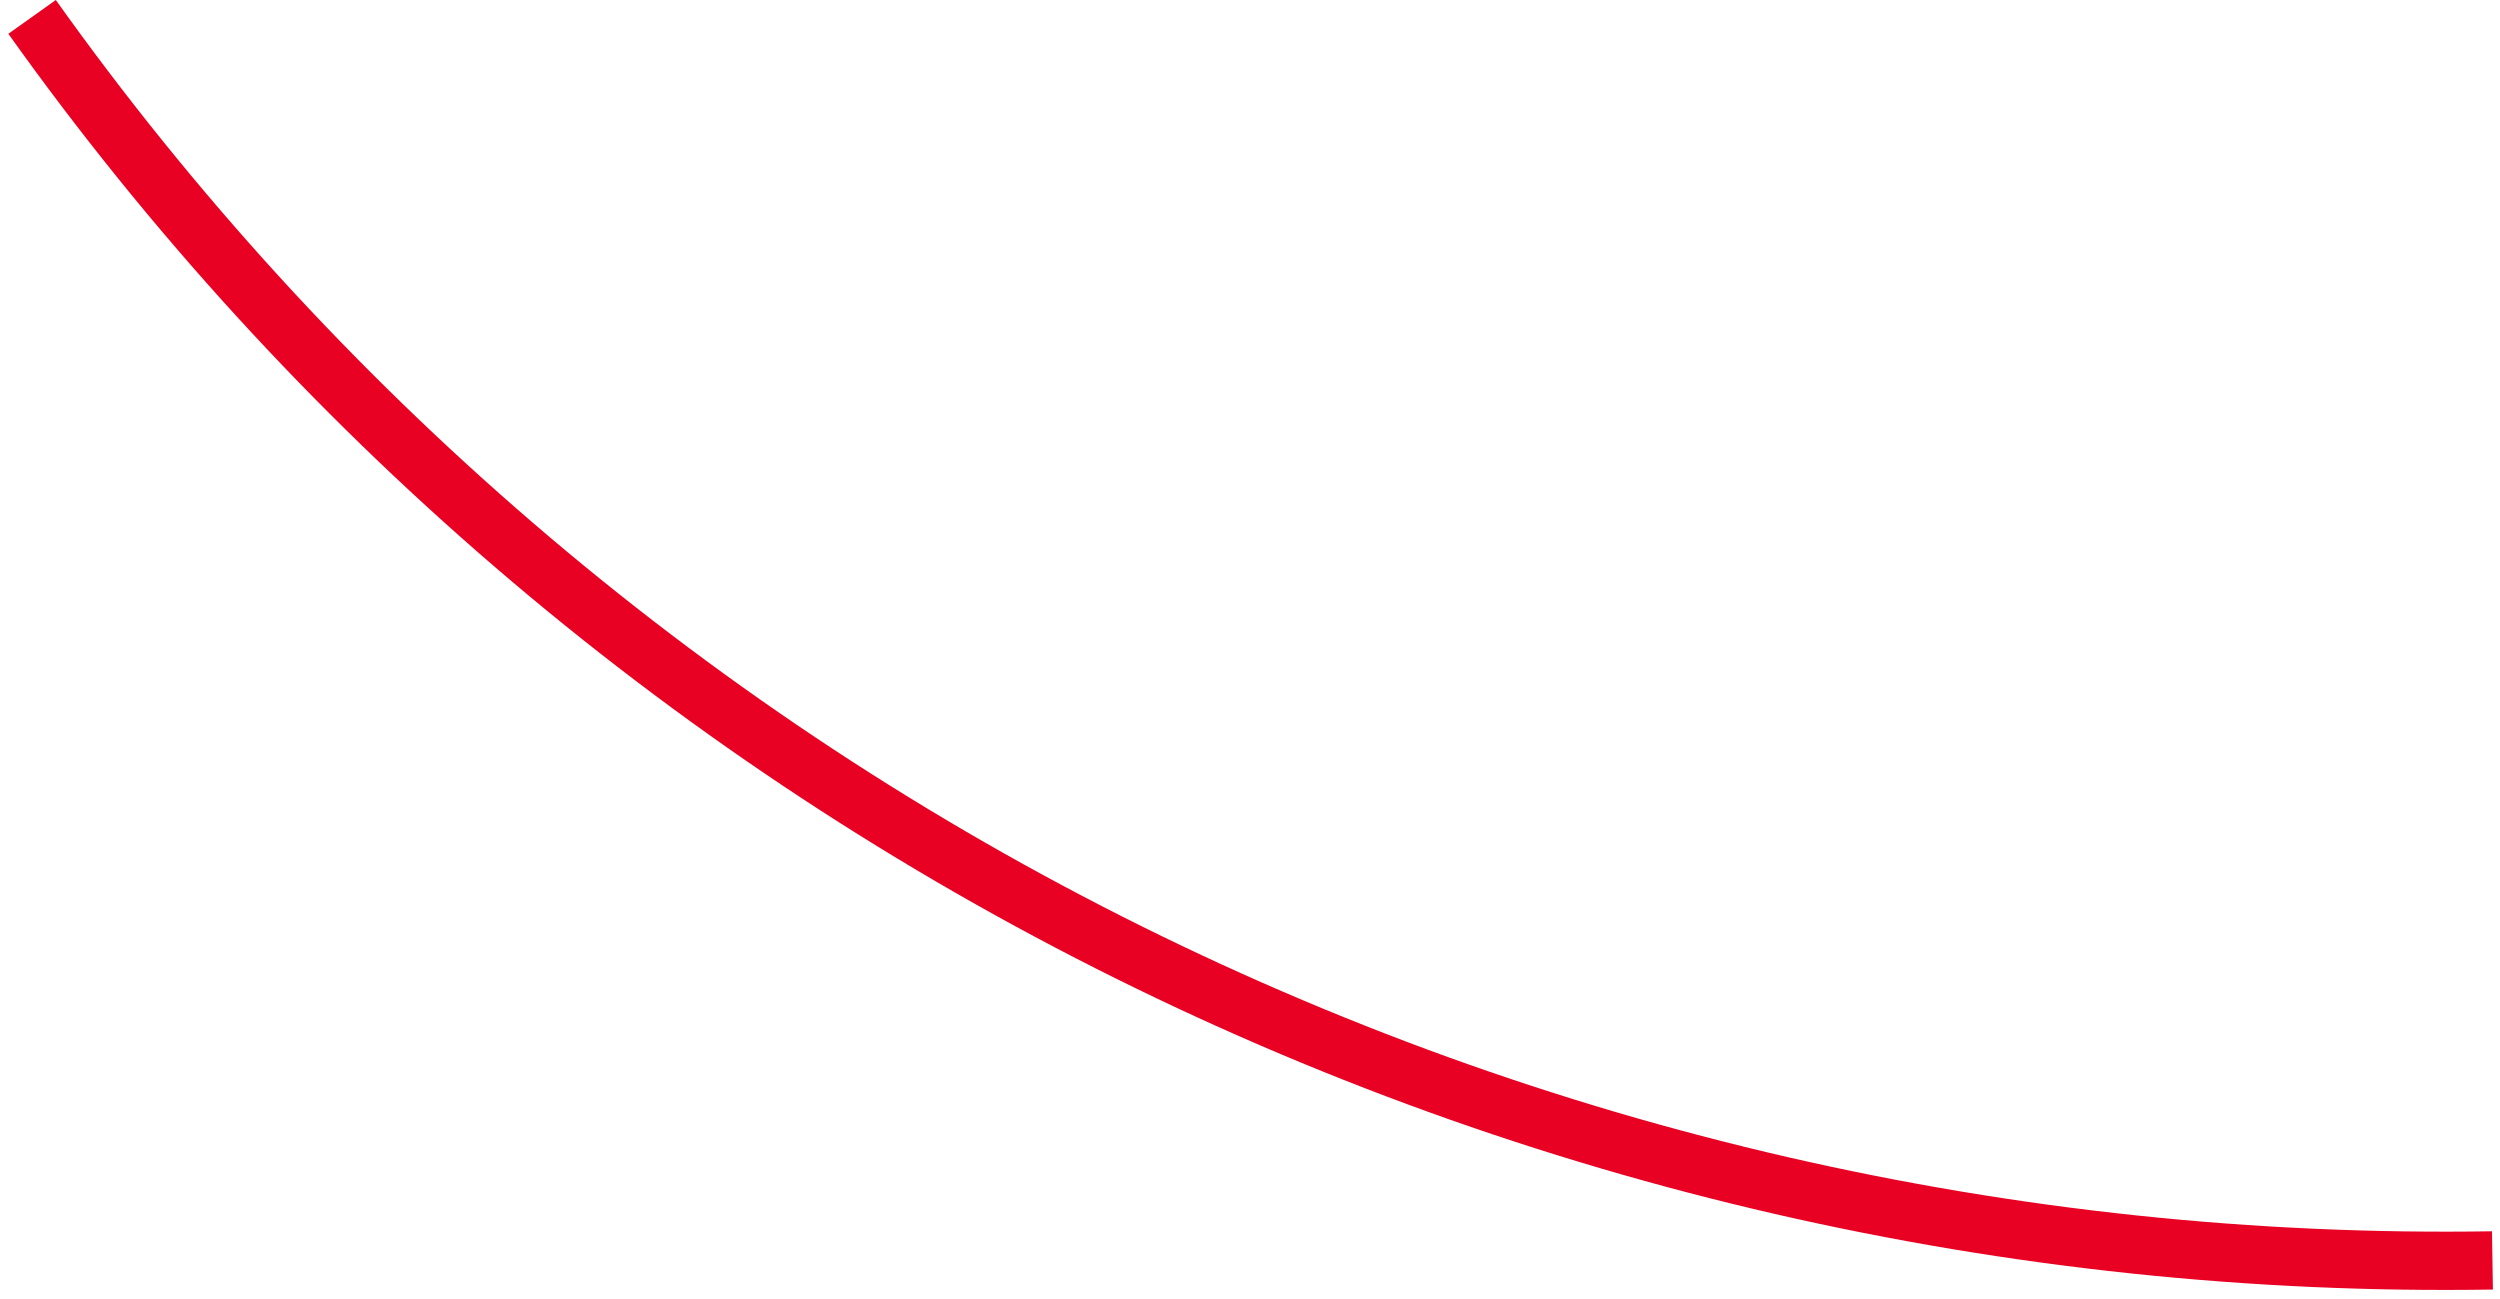 <?xml version="1.0" encoding="UTF-8"?>
<svg xmlns="http://www.w3.org/2000/svg" width="206" height="107" viewBox="0 0 206 107" fill="none">
  <path d="M205.416 106.259C165.459 106.903 125.945 97.82 90.279 79.794C54.613 61.767 23.866 35.339 0.688 2.785L4.599 0C27.326 31.919 57.474 57.834 92.445 75.509C127.416 93.184 166.16 102.089 205.339 101.458L205.416 106.259Z" fill="#E80122"></path>
</svg>
